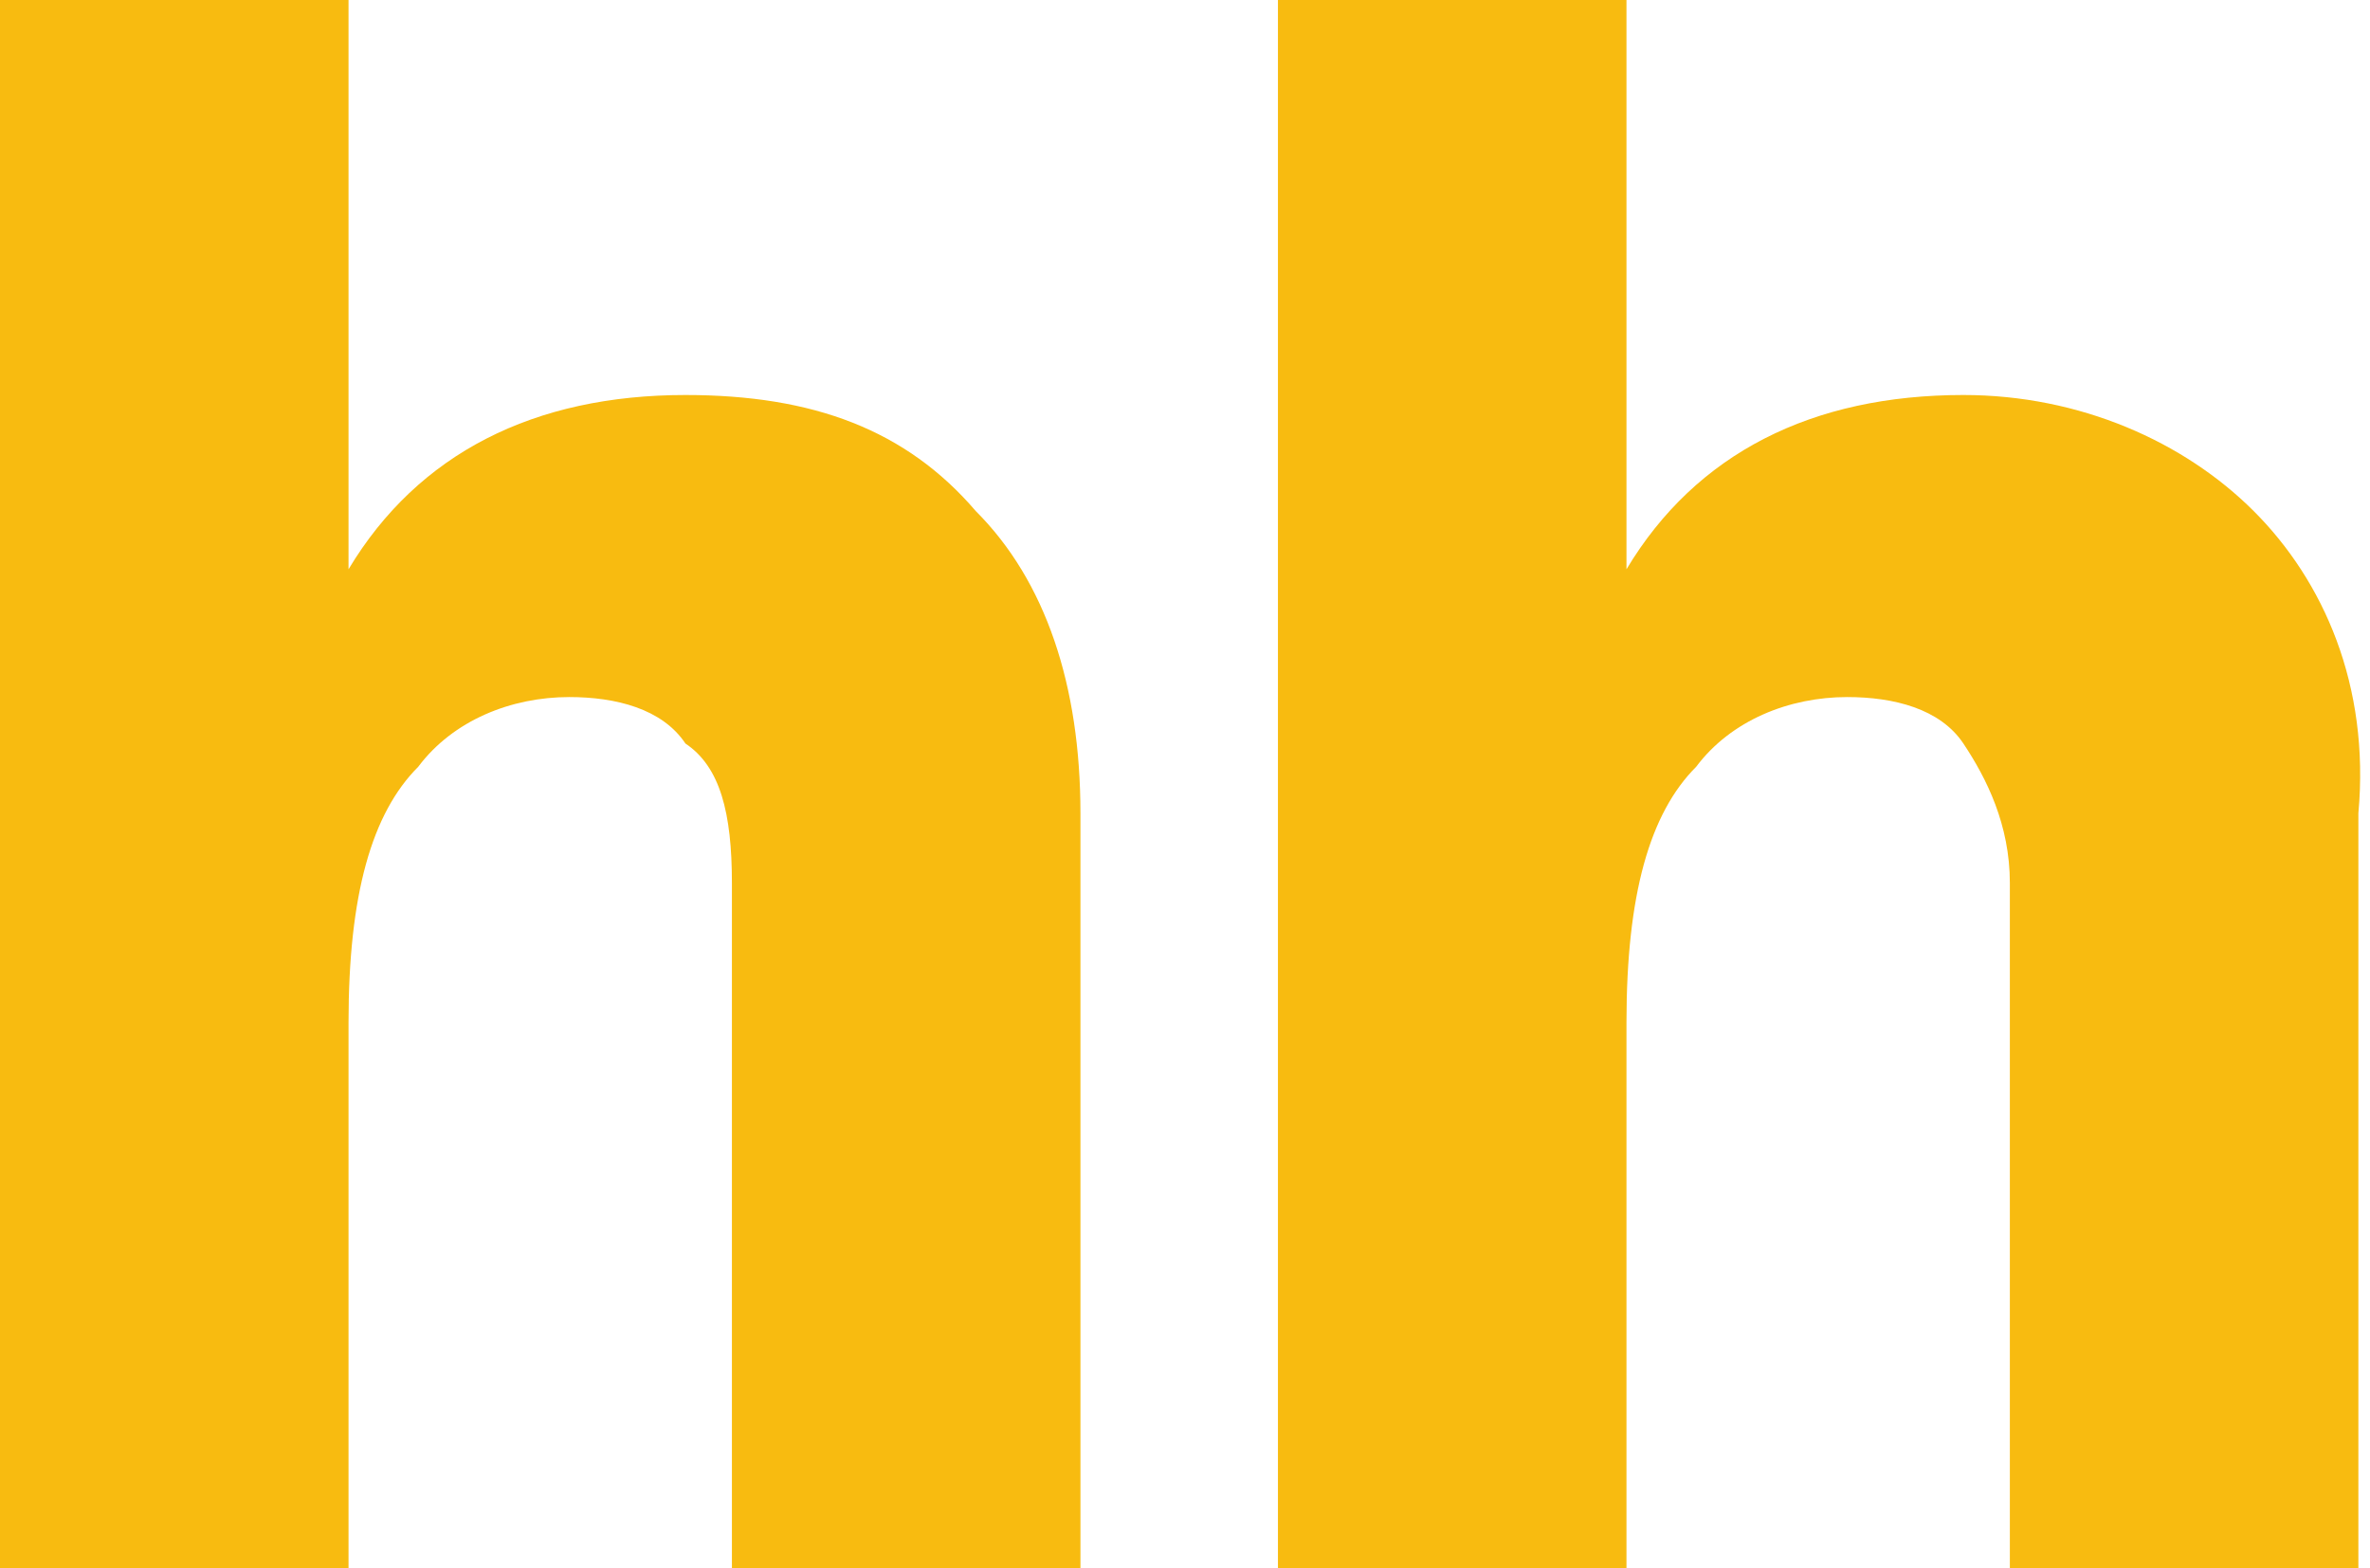 <?xml version="1.0" encoding="utf-8"?>
<!-- Generator: Adobe Illustrator 28.0.0, SVG Export Plug-In . SVG Version: 6.00 Build 0)  -->
<svg version="1.1" id="Слой_1" xmlns="http://www.w3.org/2000/svg" xmlns:xlink="http://www.w3.org/1999/xlink" x="0px" y="0px"
	 viewBox="0 0 20.4 13.5" style="enable-background:new 0 0 20.4 13.5;" xml:space="preserve">
<style type="text/css">
	.st0{display:none;fill:#FF0002;}
	.st1{fill:#F8BB10;}
</style>
<g>
	<path class="st0" d="M9.7,27.3c11,0,20-9,20-20s-9-20-20-20s-20,9-20,20S-1.3,27.3,9.7,27.3z"/>
	<path class="st1" d="M19.4,4.4c-0.6-0.6-1.5-1-2.5-1c-1.3,0-2.3,0.5-2.9,1.5V0h-3v13.5h3V8.8c0-1.1,0.2-1.8,0.6-2.2
		C14.9,6.2,15.4,6,15.9,6c0.4,0,0.8,0.1,1,0.4s0.4,0.7,0.4,1.2v5.9h3V7C20.4,5.9,20,5,19.4,4.4L19.4,4.4z"/>
	<path class="st1" d="M5.9,3.4C4.6,3.4,3.6,3.9,3,4.9V0H0v13.5h3V8.8C3,7.7,3.2,7,3.6,6.6C3.9,6.2,4.4,6,4.9,6c0.4,0,0.8,0.1,1,0.4
		C6.2,6.6,6.3,7,6.3,7.6v5.9h3V7c0-1.1-0.3-2-0.9-2.6C7.8,3.7,7,3.4,5.9,3.4L5.9,3.4z"/>
</g>
</svg>
